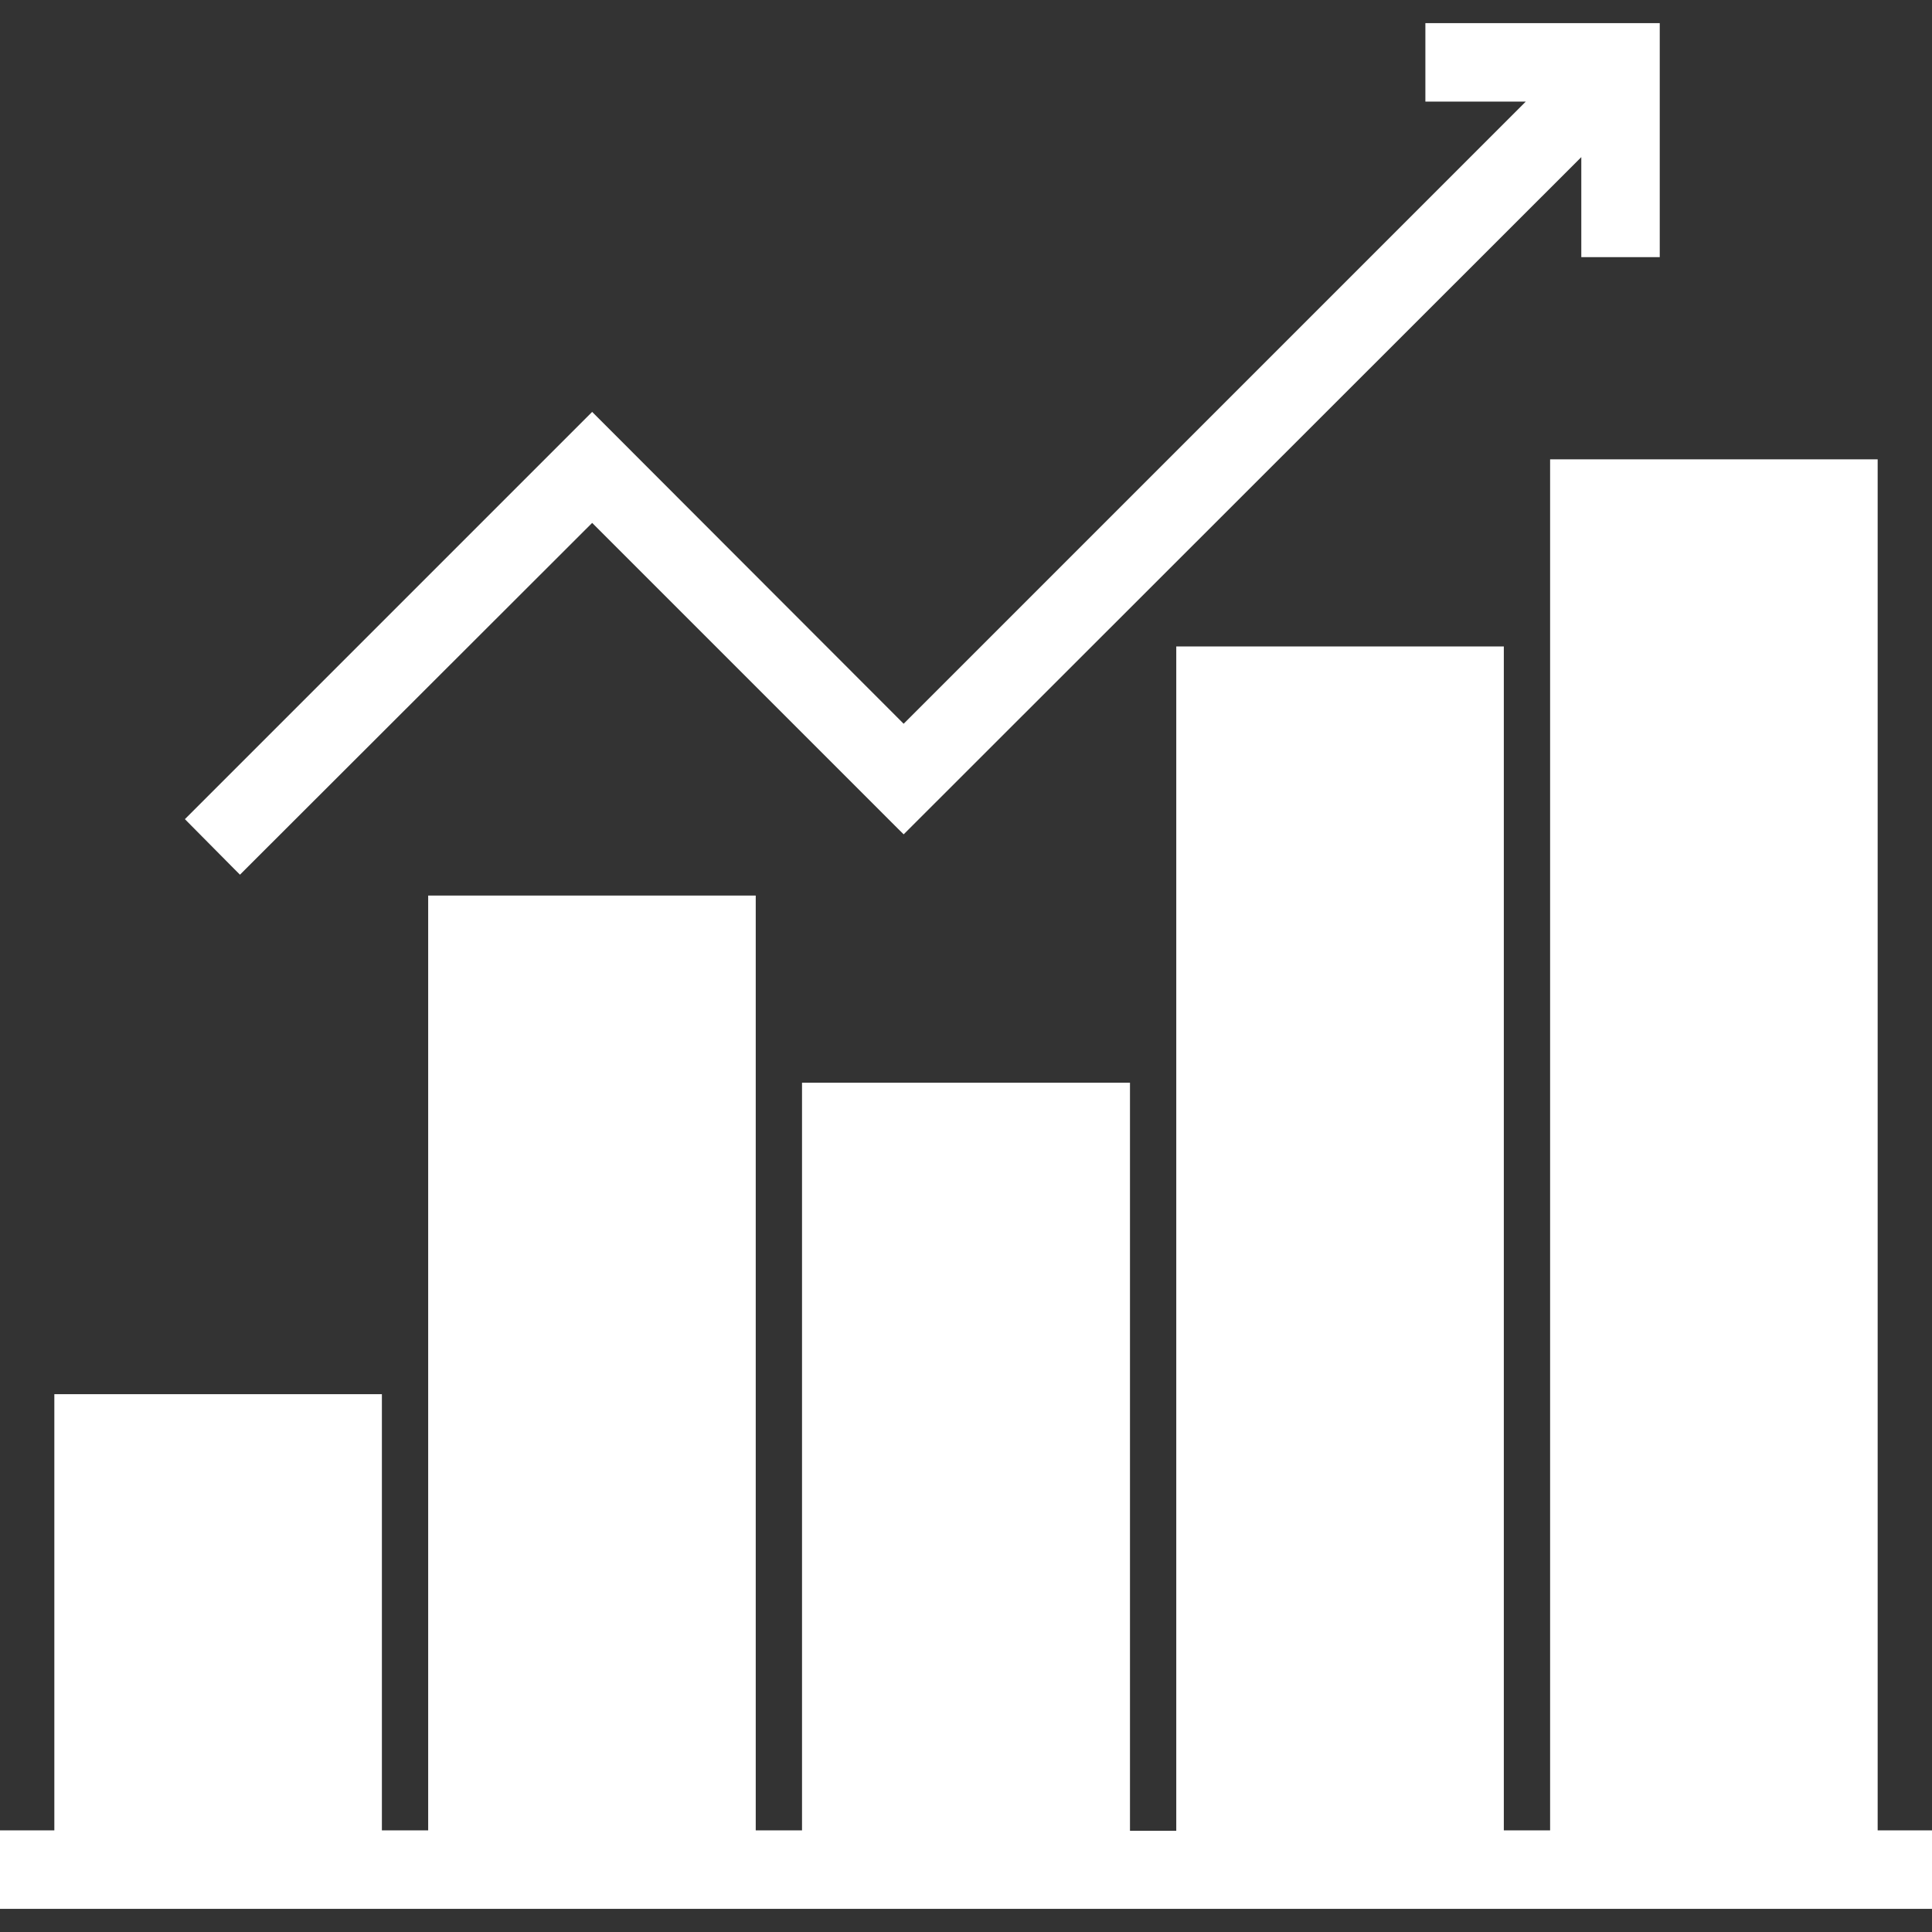 <svg width="48" height="48" viewBox="0 0 48 48" fill="none" xmlns="http://www.w3.org/2000/svg">
<rect x="0" y="0" width="48" height="48" fill="#333333" stroke="none"/>
<g clip-path="url(#clip0)">
<path d="M35.613 0.675H35.513V0.775V2.324V2.424H35.613H38.149L22.451 18.123L14.783 10.446L14.712 10.375L14.641 10.446L4.805 20.282L4.735 20.352L4.805 20.423L5.891 21.519L5.962 21.59L6.033 21.519L14.712 12.85L22.38 20.518L22.451 20.588L22.521 20.518L39.387 3.662V6.189V6.289H39.487H41.036H41.136V6.189V0.775V0.675H41.036H35.613Z" fill="white" stroke="white" stroke-width="0.2"/>
<path d="M48 45.575H46.55V11.613V11.512H46.45H38.712H38.612V11.613V45.575H37.262V16.261V16.161H37.162H29.424H29.324V16.261V45.585H27.974V27.099V26.999H27.874H20.126H20.026V27.099V45.575H18.676V22.45V22.35H18.576H10.838H10.738V22.45V45.575H9.388V34.838V34.738H9.288H1.55H1.45V34.838V45.575H0H-0.1V45.675V47.225V47.325H0H48H48.1V47.225V45.675V45.575H48Z" fill="white" stroke="white" stroke-width="0.2"/>
</g>
<defs>
<clipPath id="clip0">
<rect width="48" height="48" fill="white"/>
</clipPath>
</defs>
</svg>

